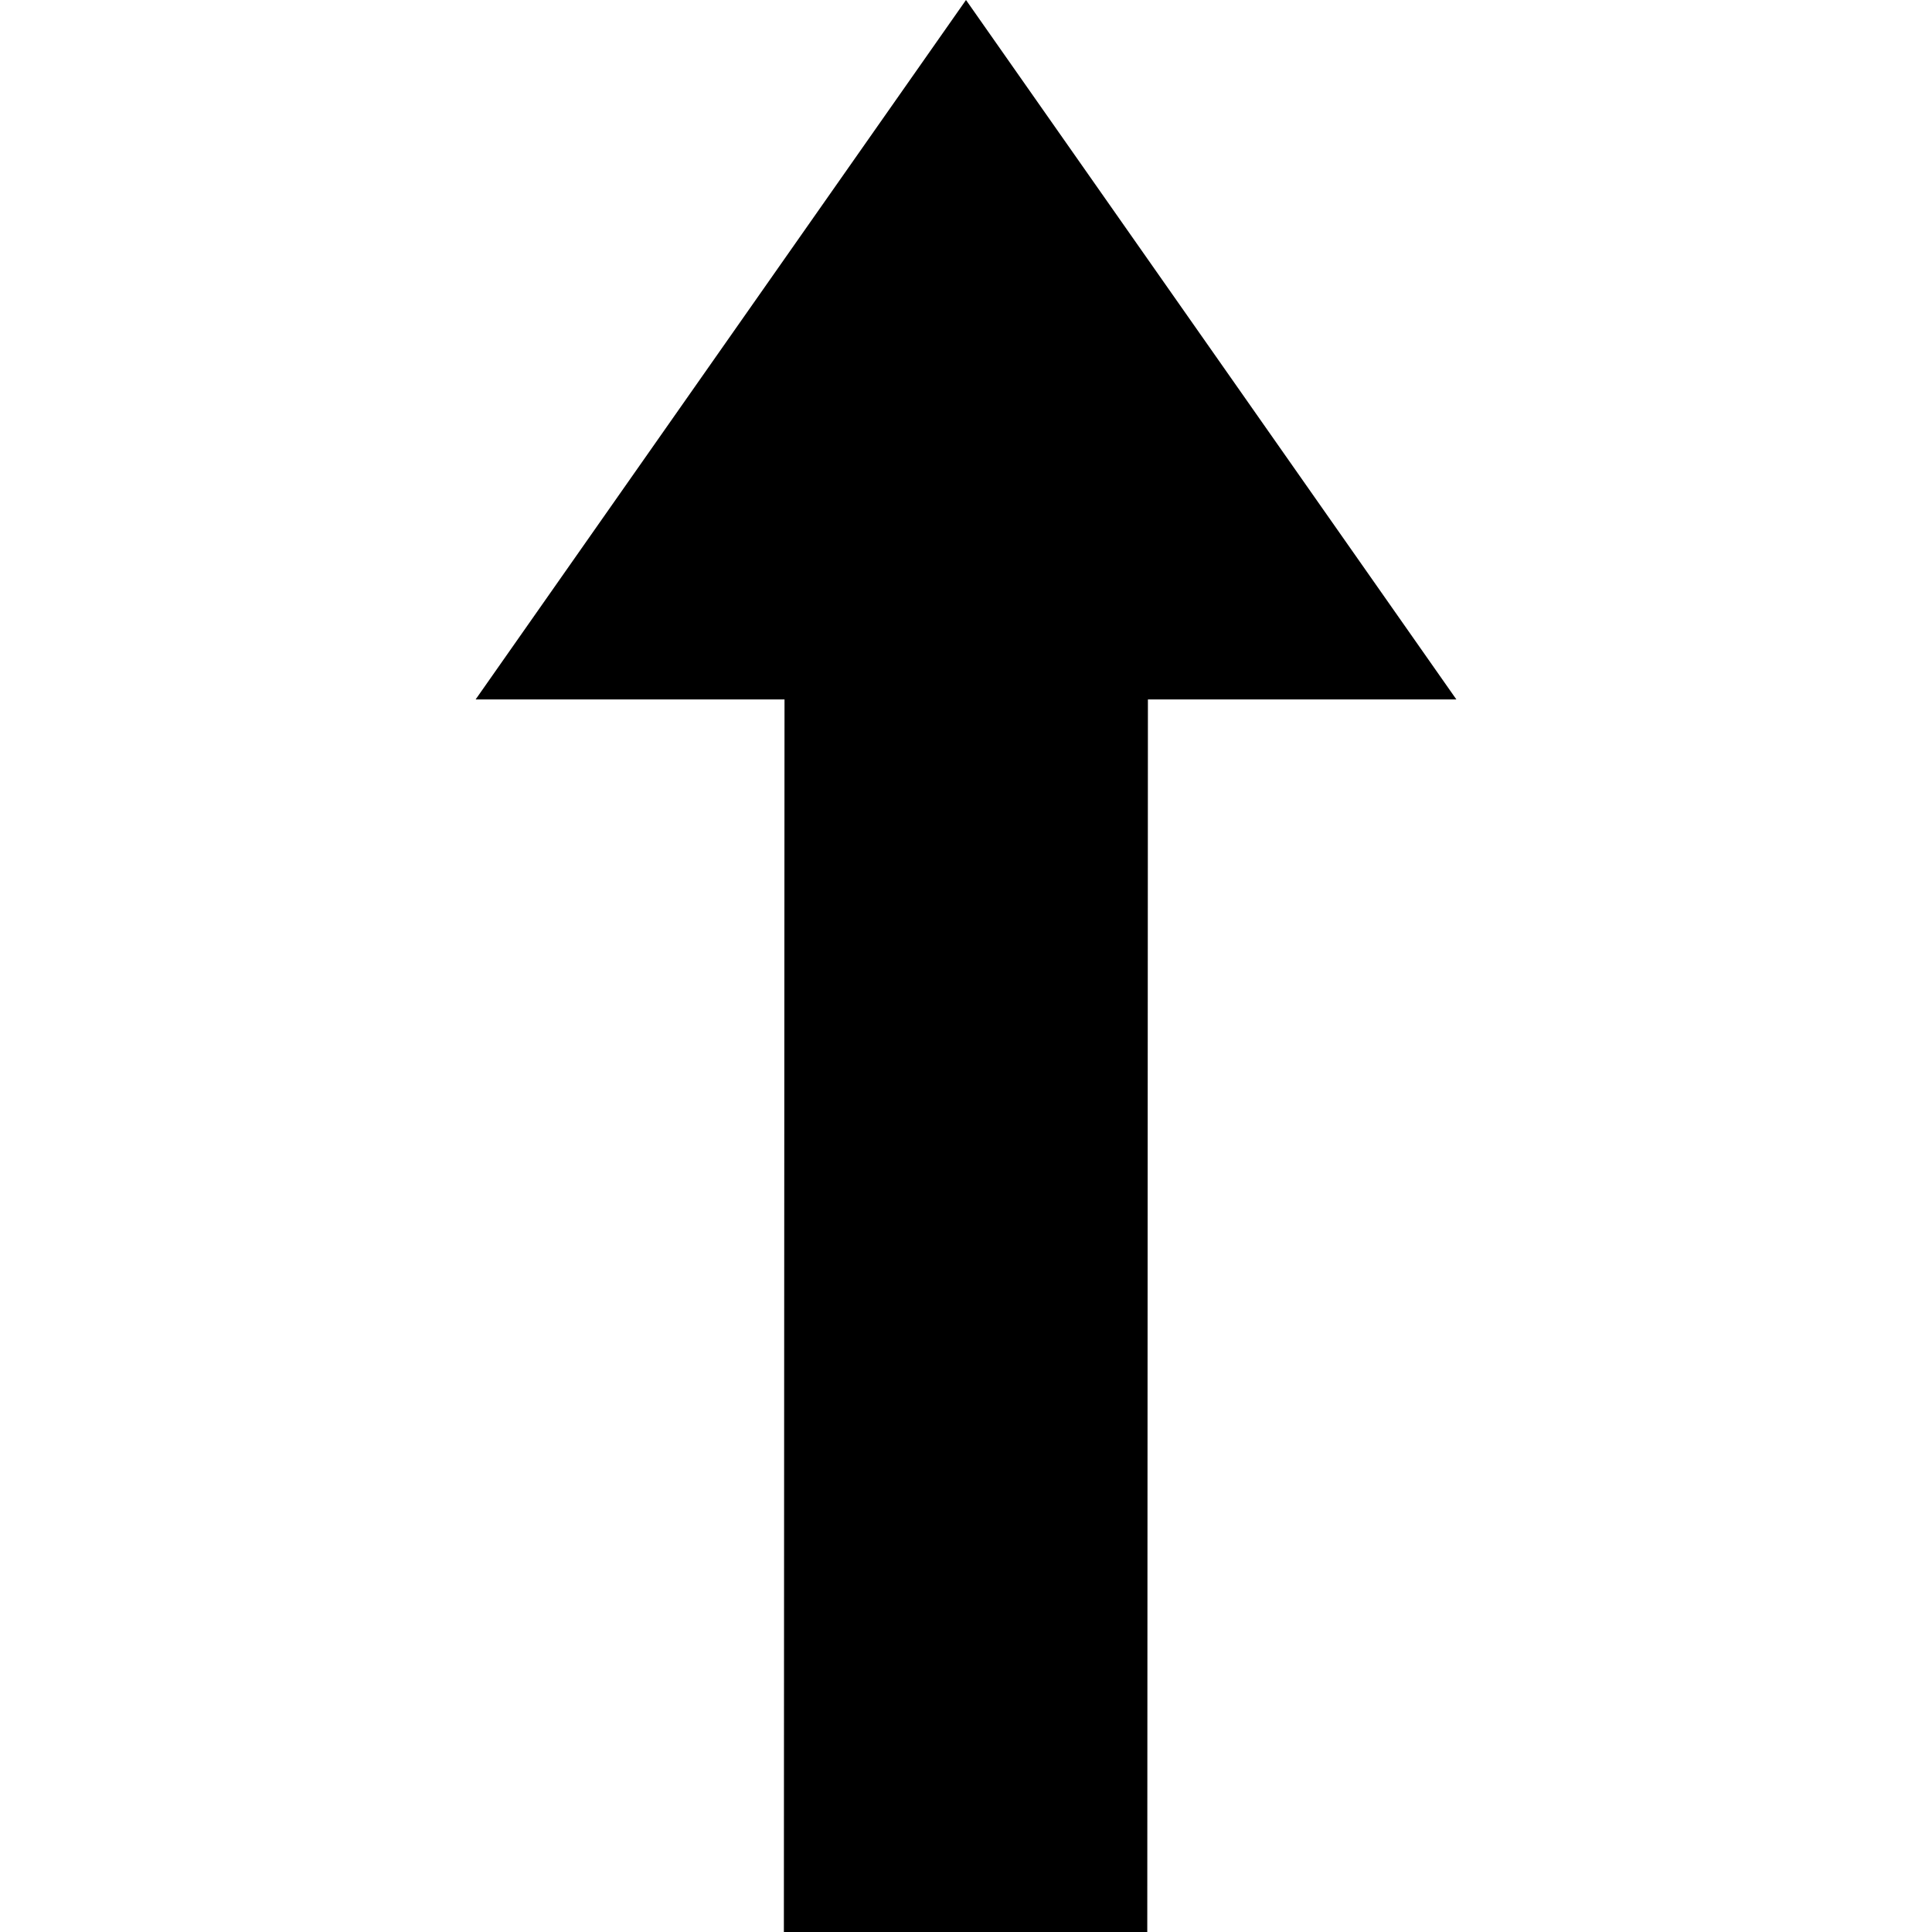 <?xml version="1.0" encoding="iso-8859-1"?>
<!-- Uploaded to: SVG Repo, www.svgrepo.com, Generator: SVG Repo Mixer Tools -->
<!DOCTYPE svg PUBLIC "-//W3C//DTD SVG 1.1//EN" "http://www.w3.org/Graphics/SVG/1.1/DTD/svg11.dtd">
<svg fill="#000000" version="1.1" id="Capa_1" xmlns="http://www.w3.org/2000/svg" xmlns:xlink="http://www.w3.org/1999/xlink" 
	 width="800px" height="800px" viewBox="0 0 903.8 903.8" xml:space="preserve"
	>
<g>
	<g>
		<polygon points="366.7,903.8 536.7,903.8 537,327.2 681.3,327.2 451.9,0 222.5,327.2 367,327.2 		"/>
	</g>
</g>
</svg>